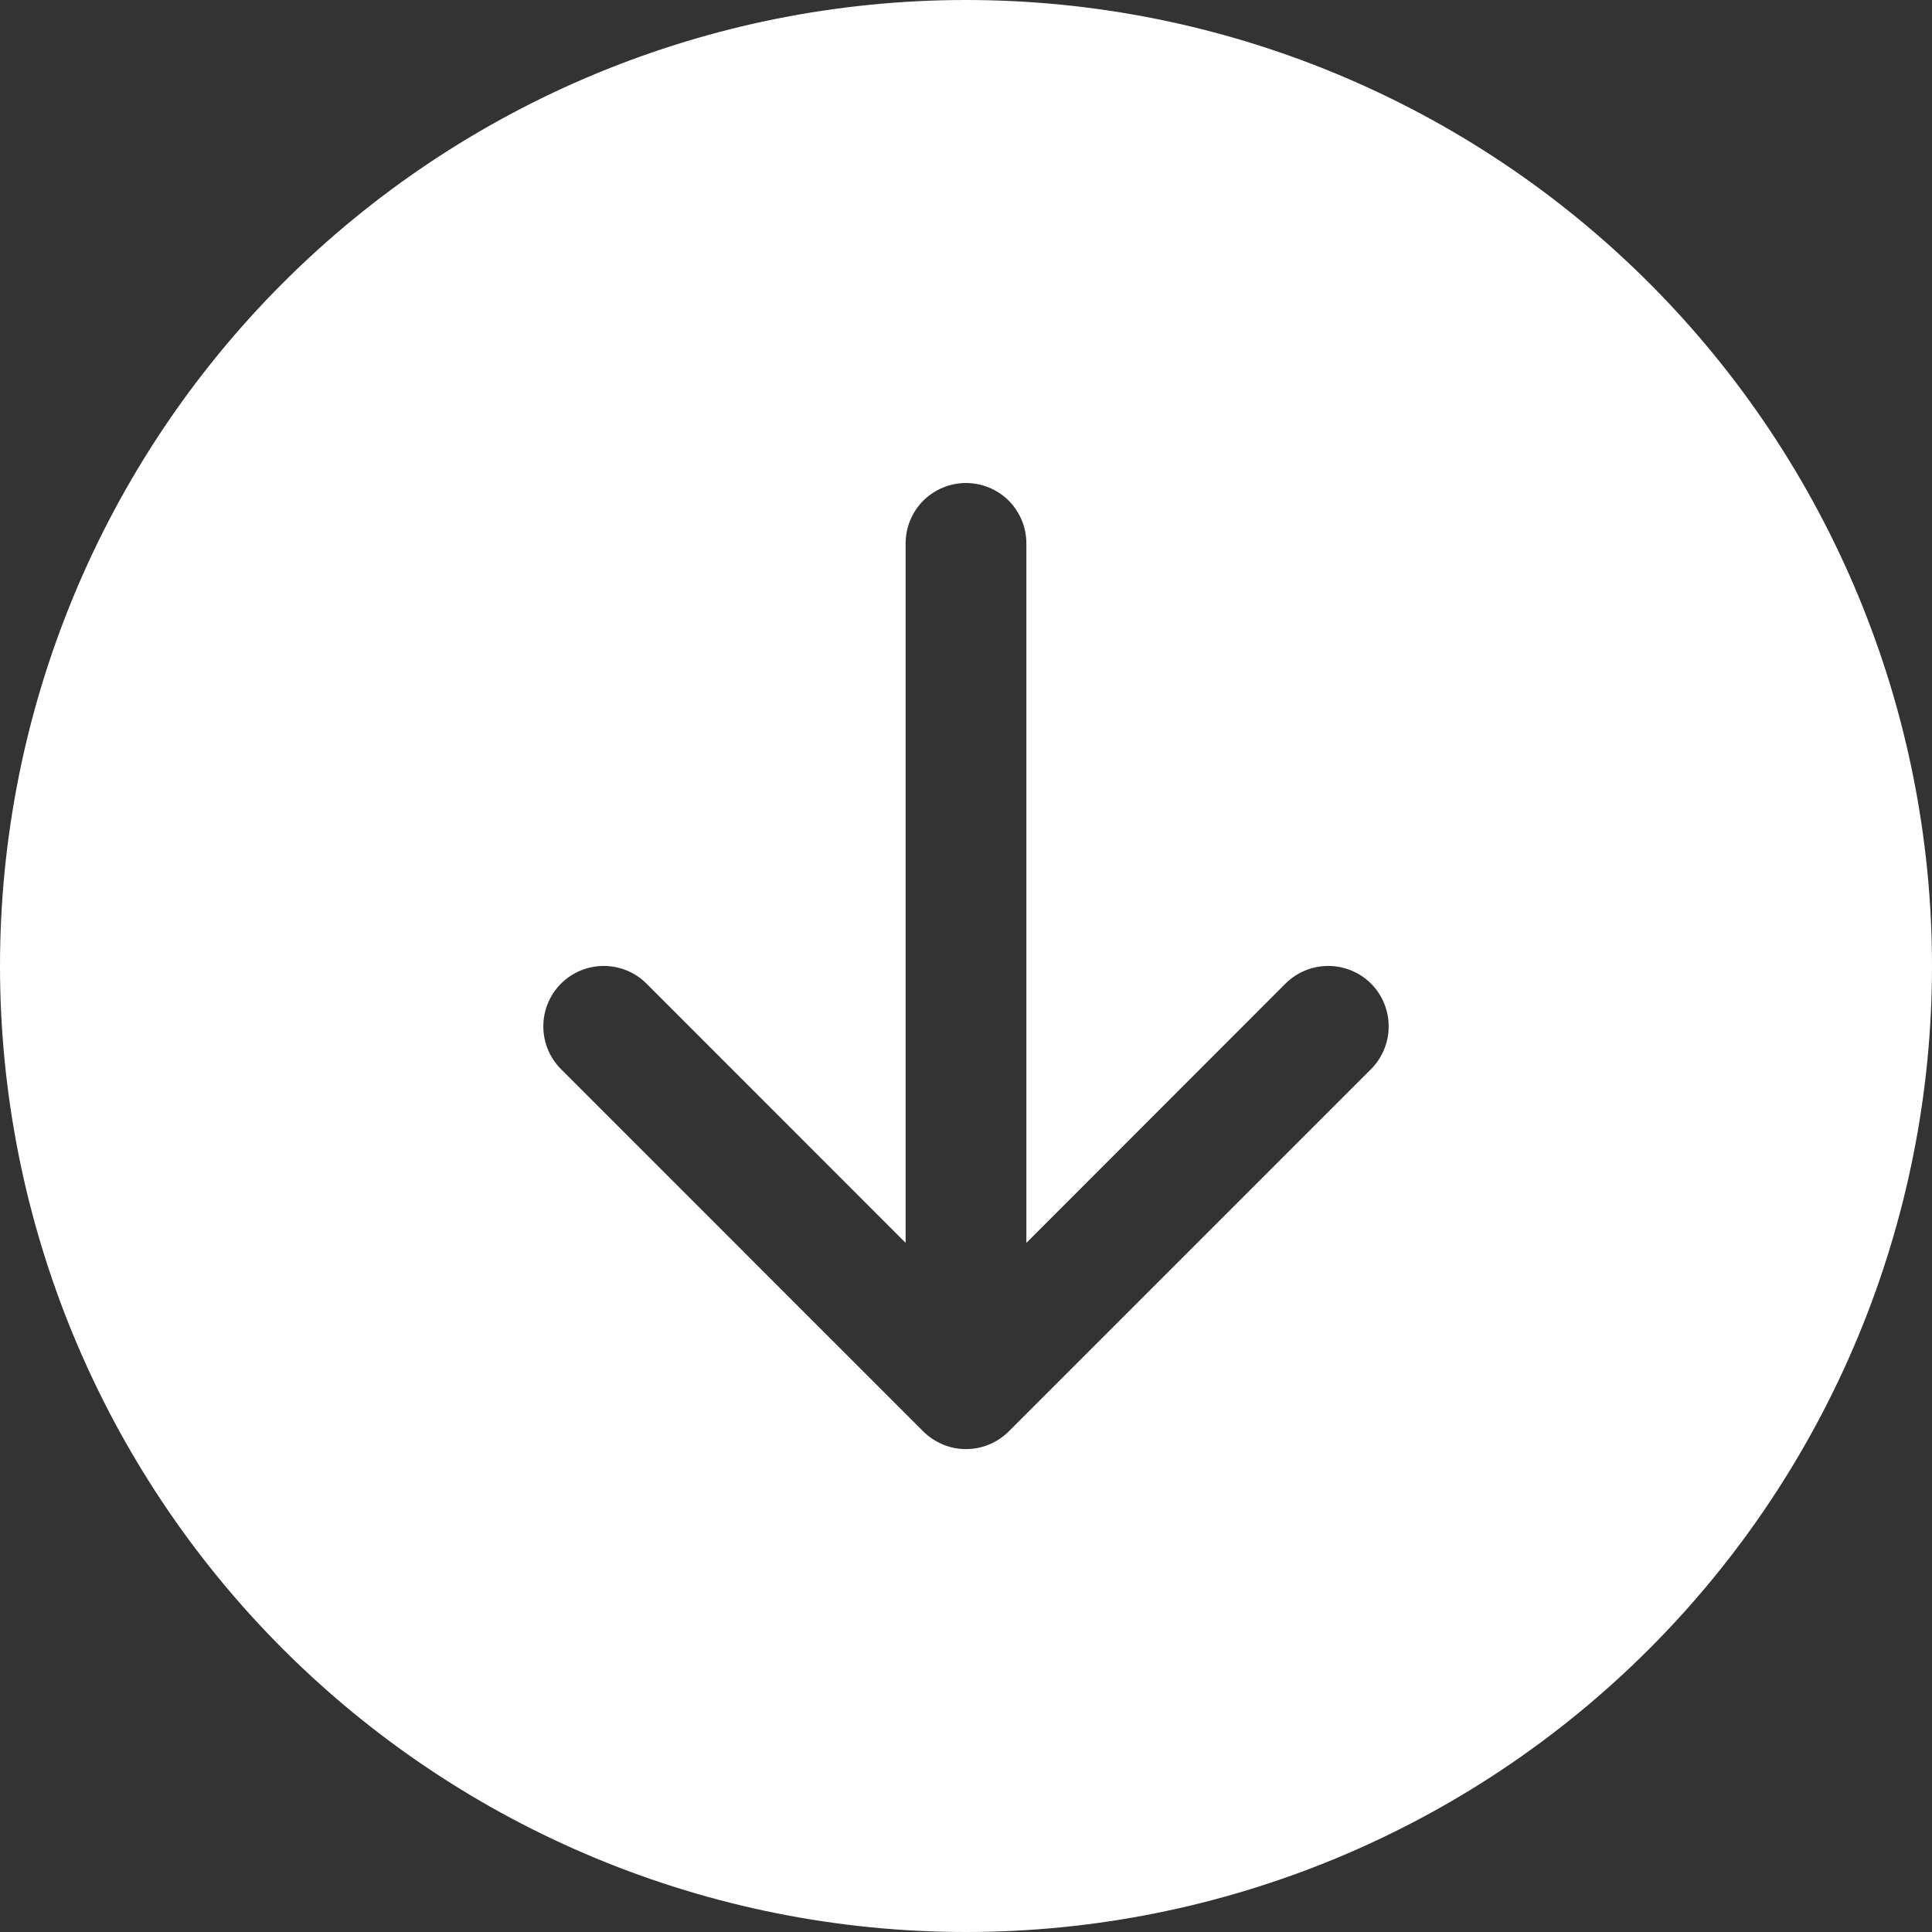<svg width="36" height="36" viewBox="0 0 36 36" fill="none" xmlns="http://www.w3.org/2000/svg">
<rect x="0" y="0" width="36" height="36" fill="#333333" stroke="none"/>
<g clip-path="url(#clip0_1021_997)">
<path d="M36 18C36 22.774 34.104 27.352 30.728 30.728C27.352 34.104 22.774 36 18 36C13.226 36 8.648 34.104 5.272 30.728C1.896 27.352 0 22.774 0 18C0 13.226 1.896 8.648 5.272 5.272C8.648 1.896 13.226 0 18 0C22.774 0 27.352 1.896 30.728 5.272C34.104 8.648 36 13.226 36 18ZM19.125 10.125C19.125 9.827 19.006 9.54 18.796 9.329C18.584 9.119 18.298 9 18 9C17.702 9 17.416 9.119 17.204 9.329C16.994 9.54 16.875 9.827 16.875 10.125V23.159L12.046 18.328C11.835 18.117 11.549 17.999 11.25 17.999C10.951 17.999 10.665 18.117 10.454 18.328C10.242 18.54 10.124 18.826 10.124 19.125C10.124 19.424 10.242 19.71 10.454 19.922L17.203 26.672C17.308 26.776 17.432 26.859 17.569 26.916C17.706 26.973 17.852 27.002 18 27.002C18.148 27.002 18.294 26.973 18.431 26.916C18.568 26.859 18.692 26.776 18.797 26.672L25.547 19.922C25.758 19.71 25.876 19.424 25.876 19.125C25.876 18.826 25.758 18.54 25.547 18.328C25.335 18.117 25.049 17.999 24.75 17.999C24.451 17.999 24.165 18.117 23.953 18.328L19.125 23.159V10.125Z" fill="white"/>
</g>
<defs>
<clipPath id="clip0_1021_997">
<rect width="36" height="36" fill="white"/>
</clipPath>
</defs>
</svg>
